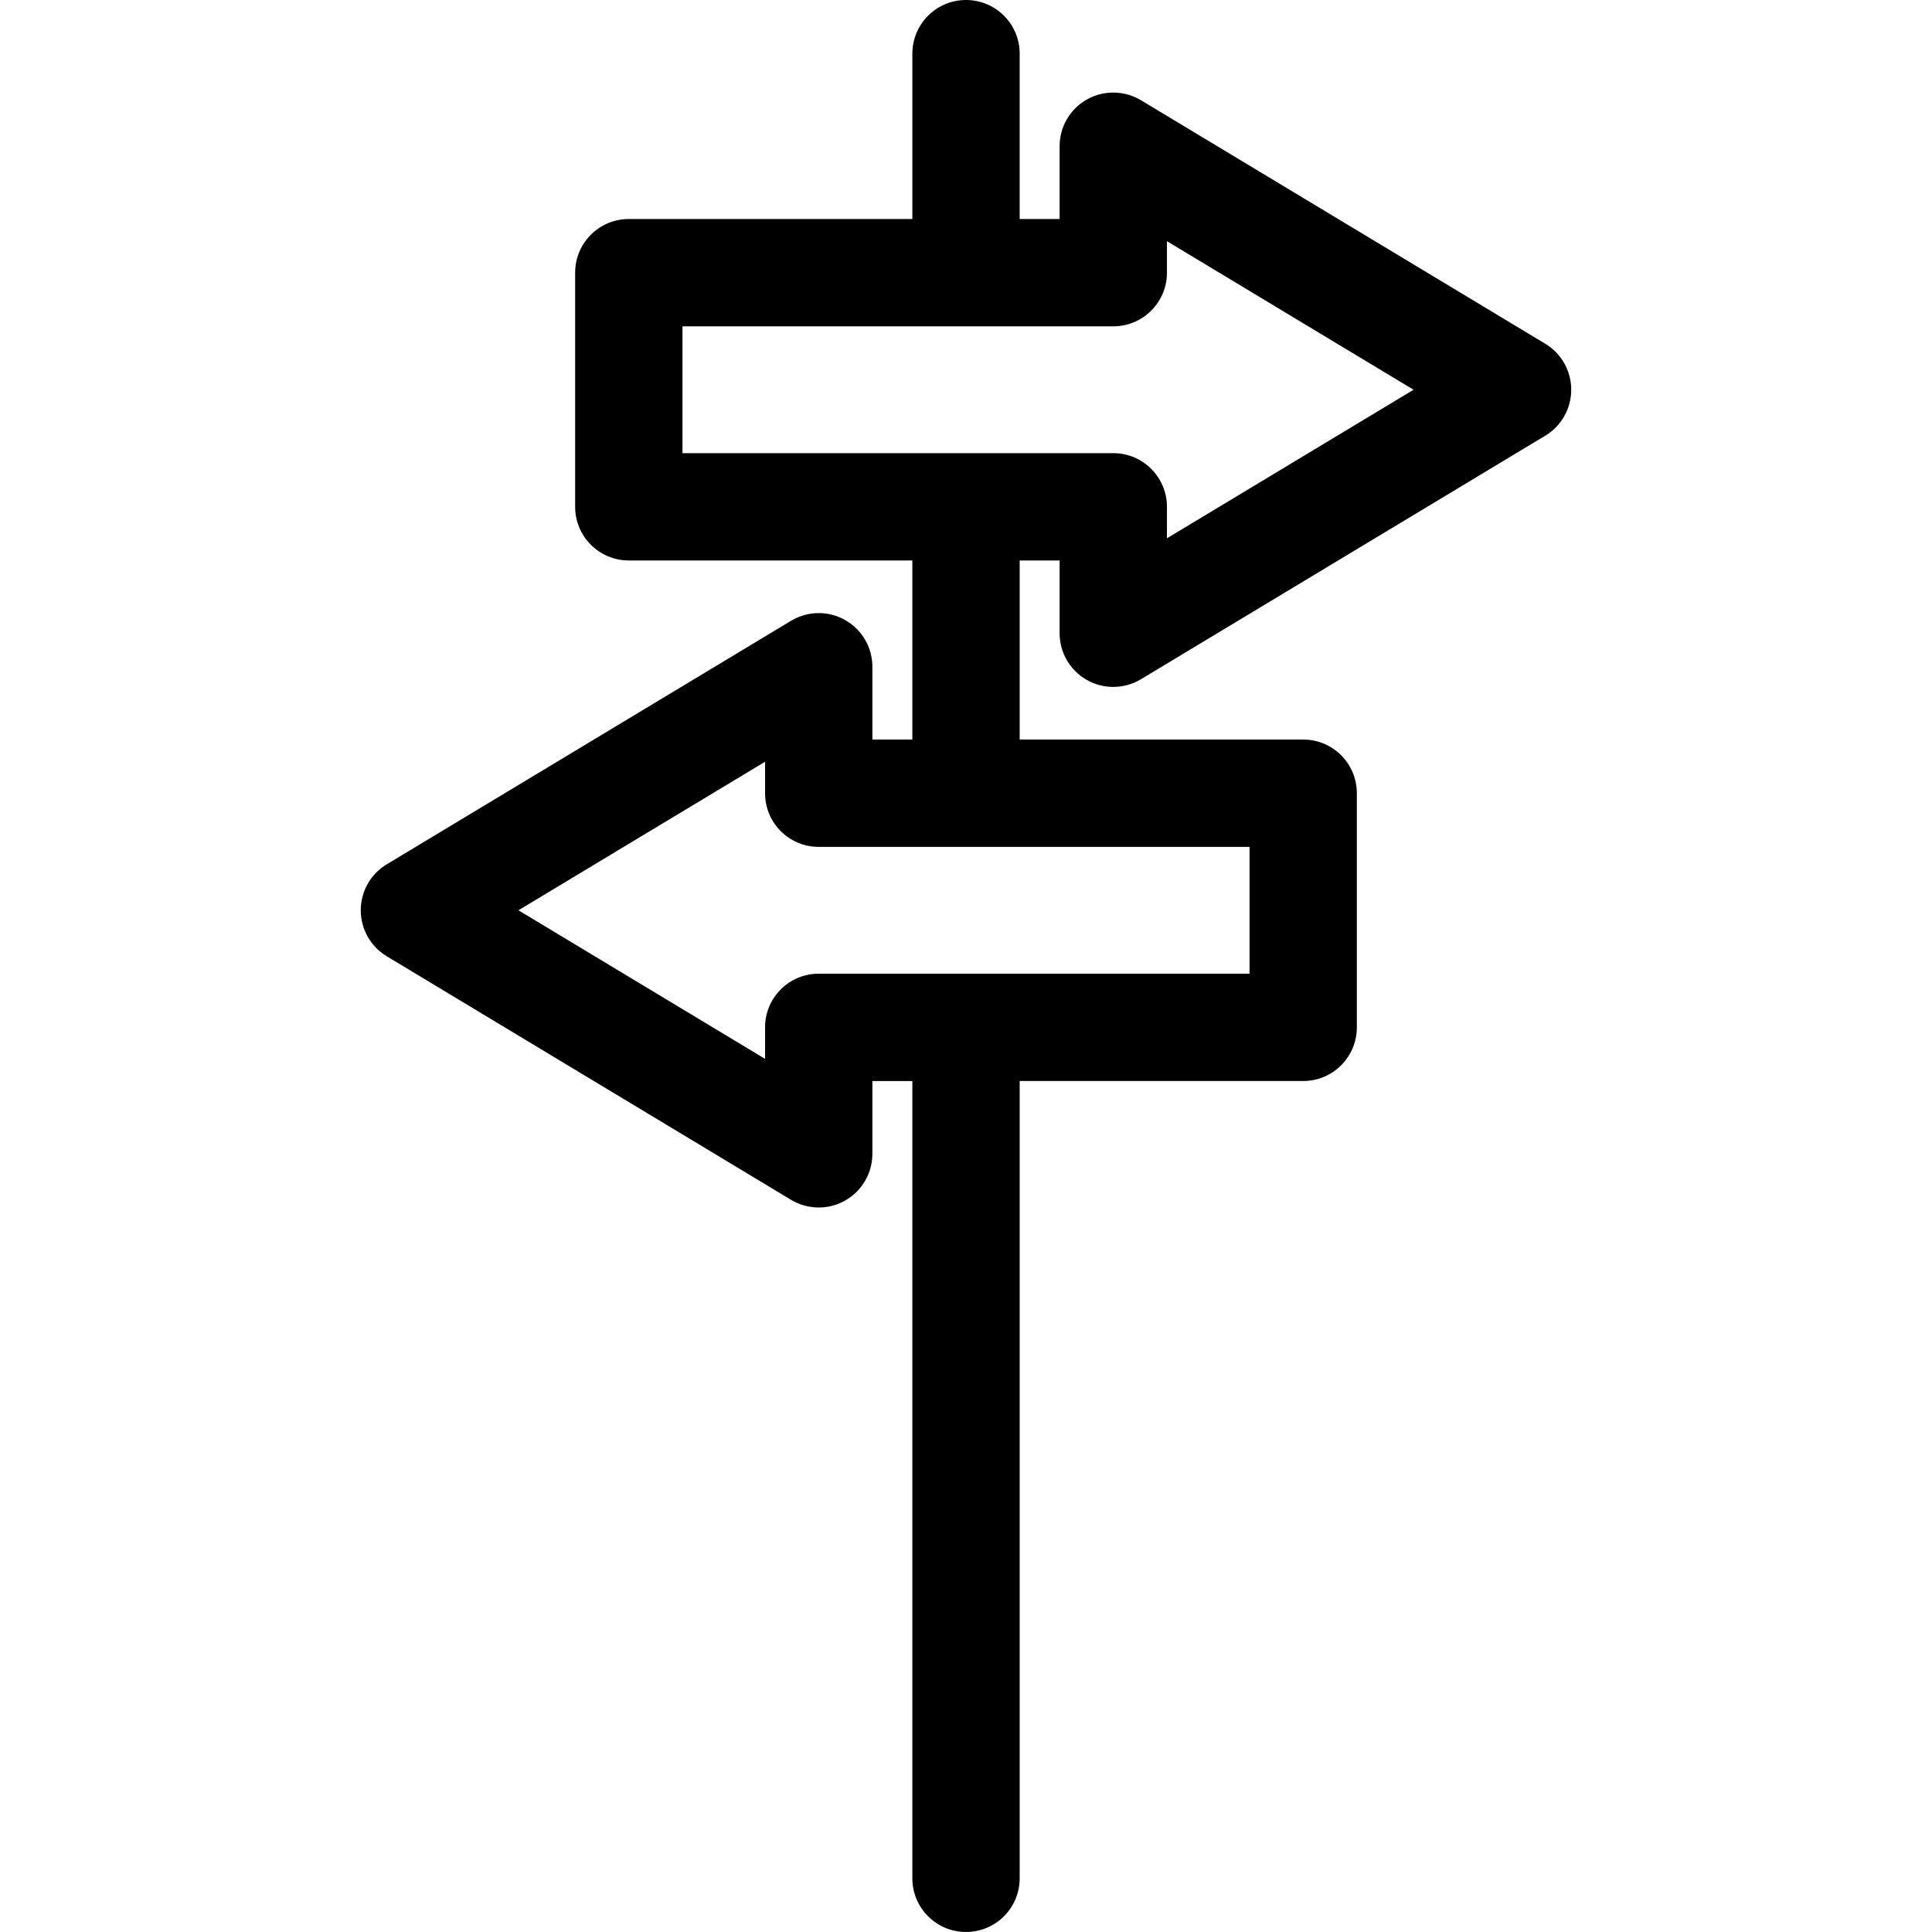 <?xml version="1.0" encoding="iso-8859-1"?>
<!-- Uploaded to: SVG Repo, www.svgrepo.com, Generator: SVG Repo Mixer Tools -->
<!DOCTYPE svg PUBLIC "-//W3C//DTD SVG 1.1//EN" "http://www.w3.org/Graphics/SVG/1.1/DTD/svg11.dtd">
<svg fill="#000000" version="1.1" id="Capa_1" xmlns="http://www.w3.org/2000/svg" xmlns:xlink="http://www.w3.org/1999/xlink" 
	 width="800px" height="800px" viewBox="0 0 258.089 258.089"
	 xml:space="preserve">
<g>
	<g>
		<path d="M145.19,90.835c1.097,0.621,2.31,0.929,3.528,0.929c1.278,0,2.562-0.345,3.701-1.029l54.007-32.532
			c2.156-1.293,3.468-3.626,3.468-6.14c0-2.514-1.312-4.847-3.468-6.142L152.42,13.39c-2.213-1.323-4.985-1.37-7.229-0.101
			c-2.25,1.272-3.641,3.657-3.641,6.242v9.727h-5.334V7.168c0-3.958-3.207-7.168-7.169-7.168c-3.962,0-7.169,3.211-7.169,7.168
			v22.089H84c-3.962,0-7.168,3.211-7.168,7.168v31.279c0,3.958,3.207,7.168,7.168,7.168h37.878v23.919h-5.339v-9.722
			c0-2.585-1.391-4.968-3.641-6.24c-2.247-1.276-5.015-1.228-7.227,0.101l-54.008,32.532c-2.156,1.292-3.47,3.626-3.47,6.139
			c0,2.514,1.313,4.847,3.47,6.142l54.008,32.537c1.139,0.682,2.42,1.026,3.698,1.026c1.216,0,2.434-0.303,3.528-0.929
			c2.25-1.27,3.641-3.654,3.641-6.239v-9.727h5.339v106.508c0,3.957,3.207,7.168,7.169,7.168c3.962,0,7.169-3.211,7.169-7.168
			V144.408h37.873c3.962,0,7.169-3.211,7.169-7.168v-31.279c0-3.958-3.207-7.168-7.169-7.168h-37.873V74.874h5.334v9.722
			C141.55,87.181,142.94,89.565,145.19,90.835z M166.92,130.071h-30.704h-14.338H109.37c-3.96,0-7.168,3.211-7.168,7.169v4.209
			l-32.945-19.847l32.945-19.842v4.205c0,3.958,3.208,7.168,7.168,7.168h12.508h14.338h30.704V130.071z M91.169,43.595h30.709
			h14.338h12.503c3.962,0,7.169-3.211,7.169-7.168v-4.209l32.944,19.847L155.888,71.91v-4.205c0-3.958-3.207-7.169-7.169-7.169
			h-12.503h-14.338H91.169V43.595z"/>
	</g>
</g>
</svg>